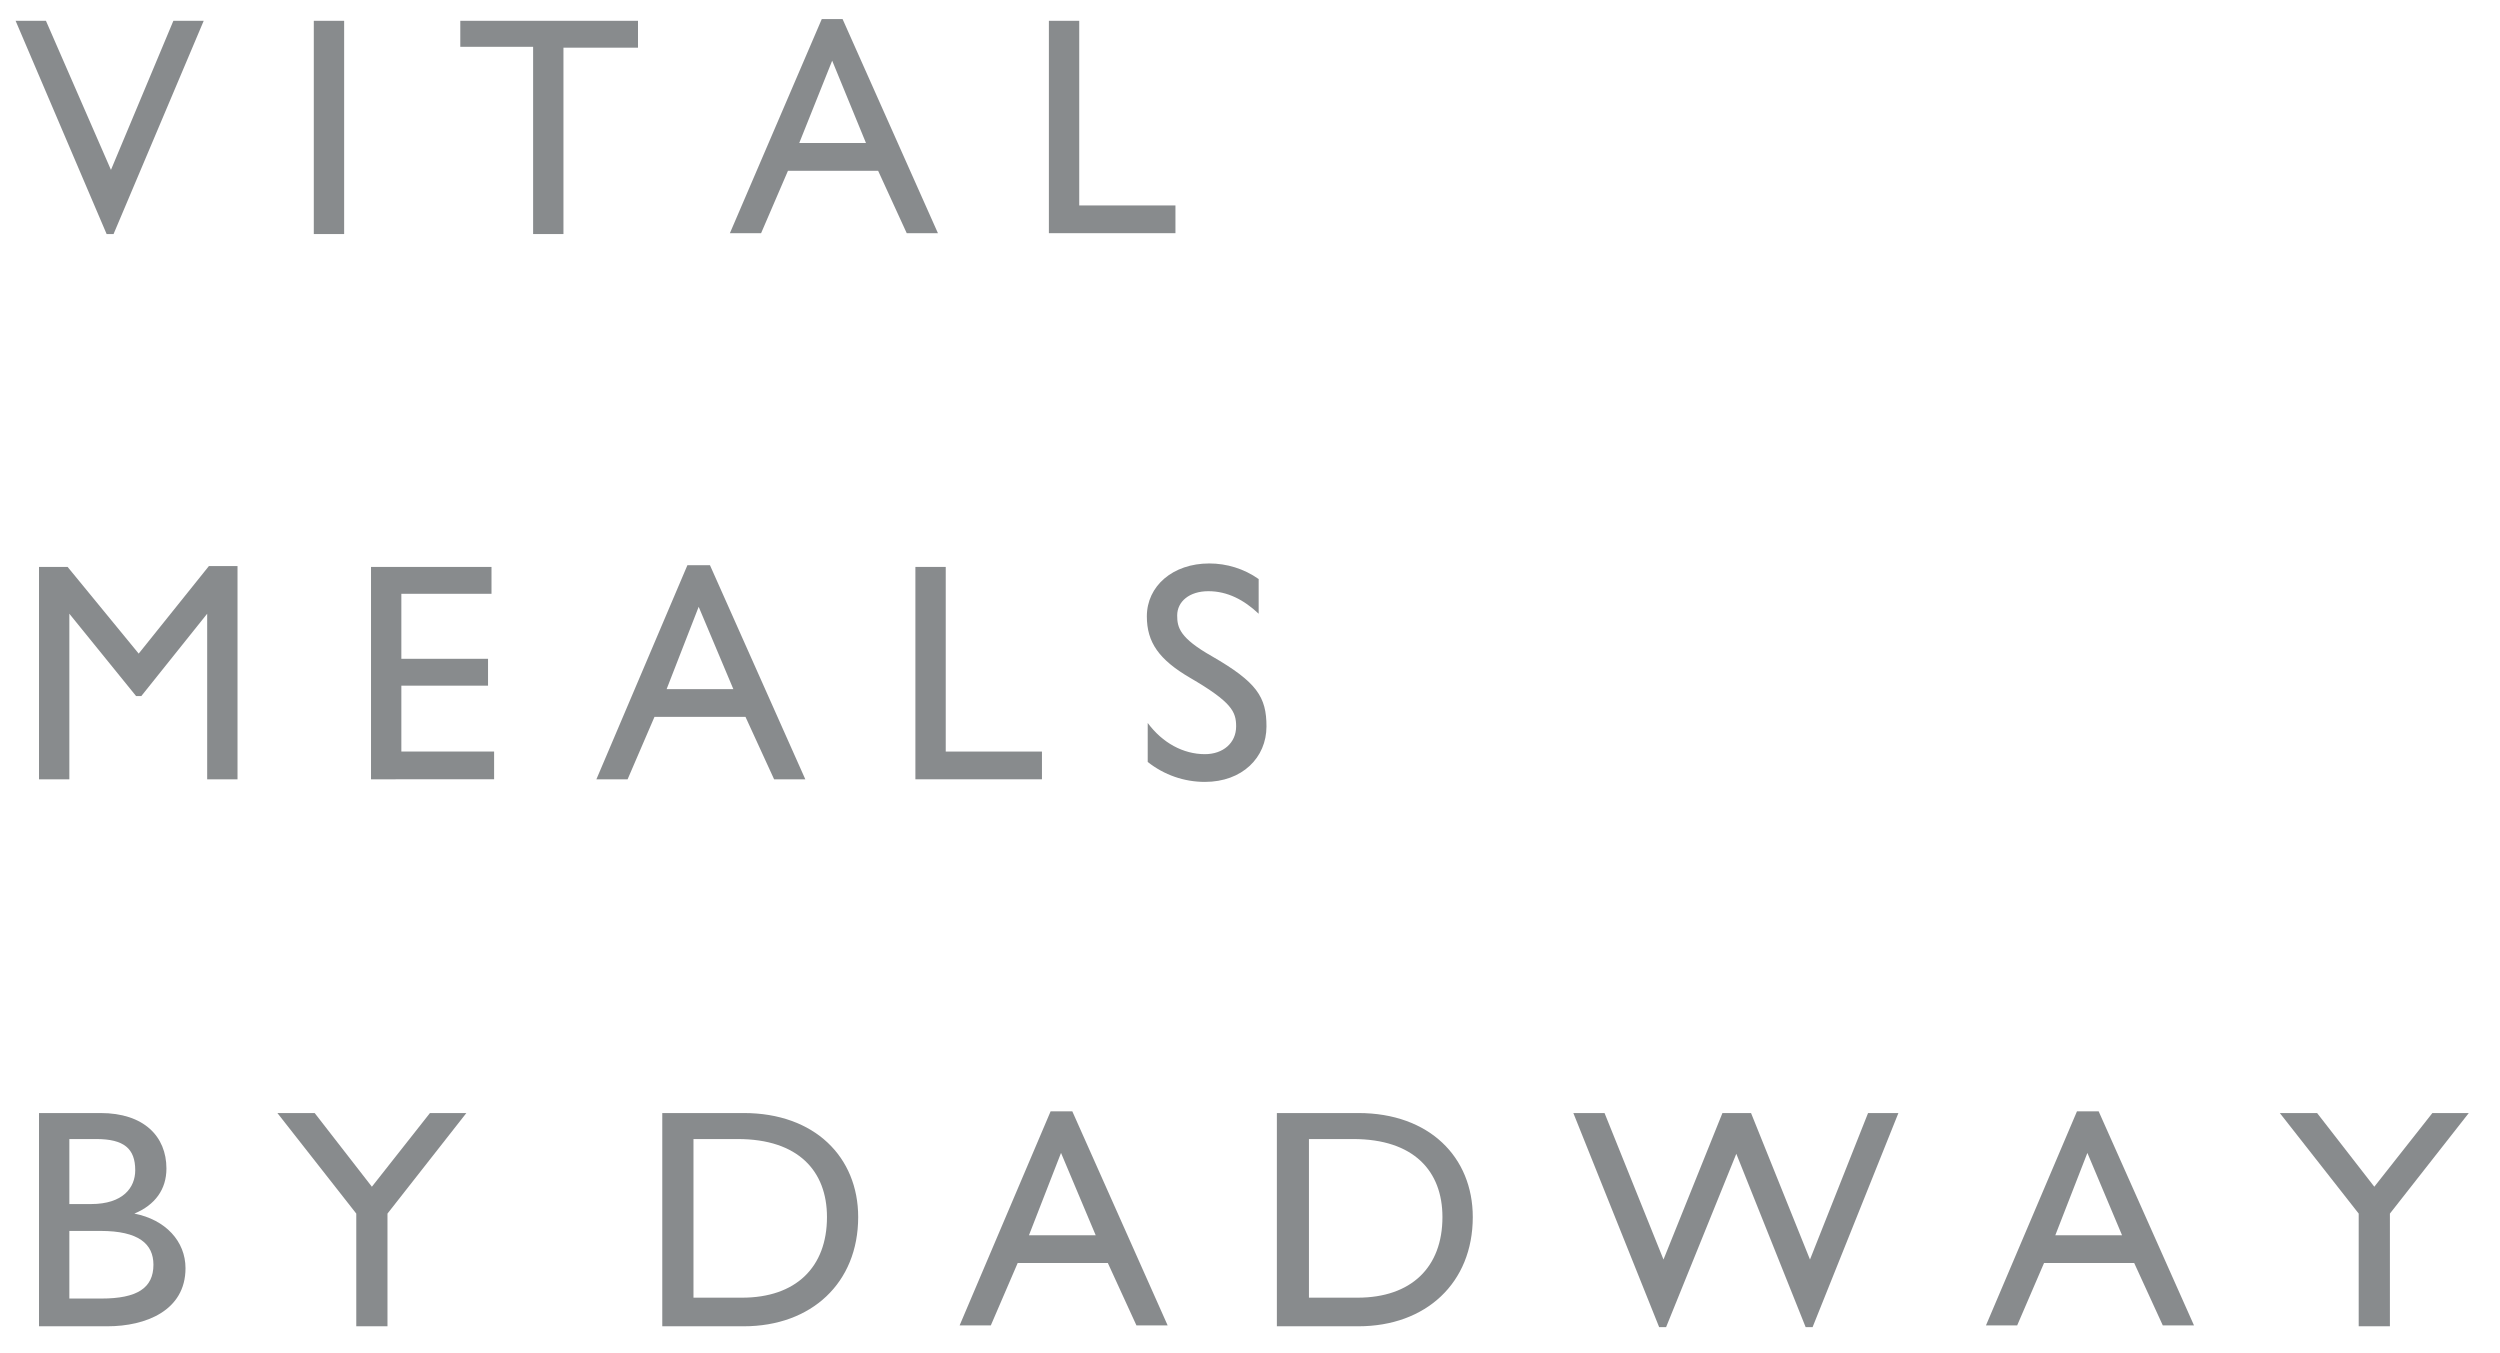 <?xml version="1.0" encoding="utf-8"?>
<!-- Generator: Adobe Illustrator 24.0.3, SVG Export Plug-In . SVG Version: 6.00 Build 0)  -->
<svg version="1.1" id="レイヤー_1" xmlns="http://www.w3.org/2000/svg" xmlns:xlink="http://www.w3.org/1999/xlink" x="0px"
	 y="0px" viewBox="0 0 288.4 156.1" style="enable-background:new 0 0 288.4 156.1;" xml:space="preserve">
<style type="text/css">
	.st0{fill:#888B8D;}
</style>
<g>
	<path class="st0" d="M5.3,2.4l7.5,17.2L20,2.4h3.5L13.1,27h-0.8L1.8,2.4H5.3z"/>
	<path class="st0" d="M39.7,2.4v24.6h-3.5V2.4H39.7z"/>
	<path class="st0" d="M73.6,2.4v3.1H65v21.5h-3.5V5.4h-8.4V2.4H73.6z"/>
	<path class="st0" d="M97.2,2.2l11,24.7h-3.6l-3.3-7.2H90.9l-3.1,7.2h-3.6L94.8,2.2H97.2z M92.2,16.5h7.7L96,7L92.2,16.5z"/>
	<path class="st0" d="M124.5,2.4v21.3h11.1v3.2h-14.6V2.4H124.5z"/>
	<path class="st0" d="M7.8,65.4L16,75.4l8.1-10.1h3.3v24.6h-3.5V70.8l-7.6,9.5h-0.6L8,70.8v19.1H4.5V65.4H7.8z"/>
	<path class="st0" d="M56.7,65.4v3.1H46.3V76h10v3.1h-10v7.6H57v3.2H42.8V65.4H56.7z"/>
	<path class="st0" d="M81.9,65.2l11,24.7h-3.6L86,82.7H75.5l-3.1,7.2h-3.6l10.5-24.7H81.9z M76.9,79.5h7.7l-4-9.5L76.9,79.5z"/>
	<path class="st0" d="M109.1,65.4v21.3h11.1v3.2h-14.6V65.4H109.1z"/>
	<path class="st0" d="M145.2,66.8v4c-1.7-1.6-3.6-2.6-5.8-2.6c-2.2,0-3.6,1.2-3.6,2.8c0,1.4,0.3,2.6,4,4.7c5.2,3,6.3,4.7,6.3,8.1
		c0,3.6-2.8,6.4-7.1,6.4c-2.4,0-4.7-0.8-6.6-2.3v-4.5c1.7,2.3,4.1,3.6,6.6,3.6c2.1,0,3.6-1.3,3.6-3.2c0-1.7-0.5-2.8-5.3-5.6
		c-3.6-2.1-5-4.1-5-7.1c0-3.5,3-6.1,7.2-6.1C141.5,65,143.5,65.6,145.2,66.8z"/>
	<path class="st0" d="M11.6,128.4c5,0,7.6,2.7,7.6,6.4c0,2.4-1.3,4.2-3.7,5.2c3.6,0.7,5.9,3.2,5.9,6.3c0,4.9-4.6,6.7-9,6.7H4.5
		v-24.6H11.6z M8,138.9h2.5c3.7,0,5.1-1.9,5.1-3.9c0-2.5-1.3-3.6-4.5-3.6H8V138.9z M11.7,149.8c4.1,0,6-1.2,6-3.9
		c0-2.4-1.7-3.9-6.1-3.9H8v7.8H11.7z"/>
	<path class="st0" d="M36.3,128.4l6.6,8.5l6.7-8.5h4.2l-9.1,11.6v13h-3.6v-13L32,128.4H36.3z"/>
	<path class="st0" d="M85.8,128.4c8.2,0,13.2,5.1,13.2,12c0,7.6-5.4,12.6-13.2,12.6h-9.4v-24.6H85.8z M85.6,149.7
		c6.2,0,9.8-3.5,9.8-9.3c0-5.3-3.3-9-10.3-9H80v18.3H85.6z"/>
	<path class="st0" d="M123.7,128.2l11,24.7h-3.6l-3.3-7.2h-10.4l-3.1,7.2h-3.6l10.5-24.7H123.7z M118.7,142.5h7.7l-4-9.5
		L118.7,142.5z"/>
	<path class="st0" d="M156.7,128.4c8.2,0,13.2,5.1,13.2,12c0,7.6-5.4,12.6-13.2,12.6h-9.4v-24.6H156.7z M156.6,149.7
		c6.2,0,9.8-3.5,9.8-9.3c0-5.3-3.3-9-10.3-9h-5.1v18.3H156.6z"/>
	<path class="st0" d="M185.1,128.4l6.8,16.9l6.8-16.9h3.3l6.8,16.9l6.7-16.9h3.5l-9.9,24.7h-0.8l-8-20l-8.1,20h-0.8l-9.9-24.7H185.1
		z"/>
	<path class="st0" d="M242.1,128.2l11,24.7h-3.6l-3.3-7.2h-10.4l-3.1,7.2h-3.6l10.5-24.7H242.1z M237.1,142.5h7.7l-4-9.5
		L237.1,142.5z"/>
	<path class="st0" d="M267.3,128.4l6.6,8.5l6.7-8.5h4.2l-9.1,11.6v13h-3.6v-13l-9.1-11.6H267.3z"/>
</g>
</svg>

